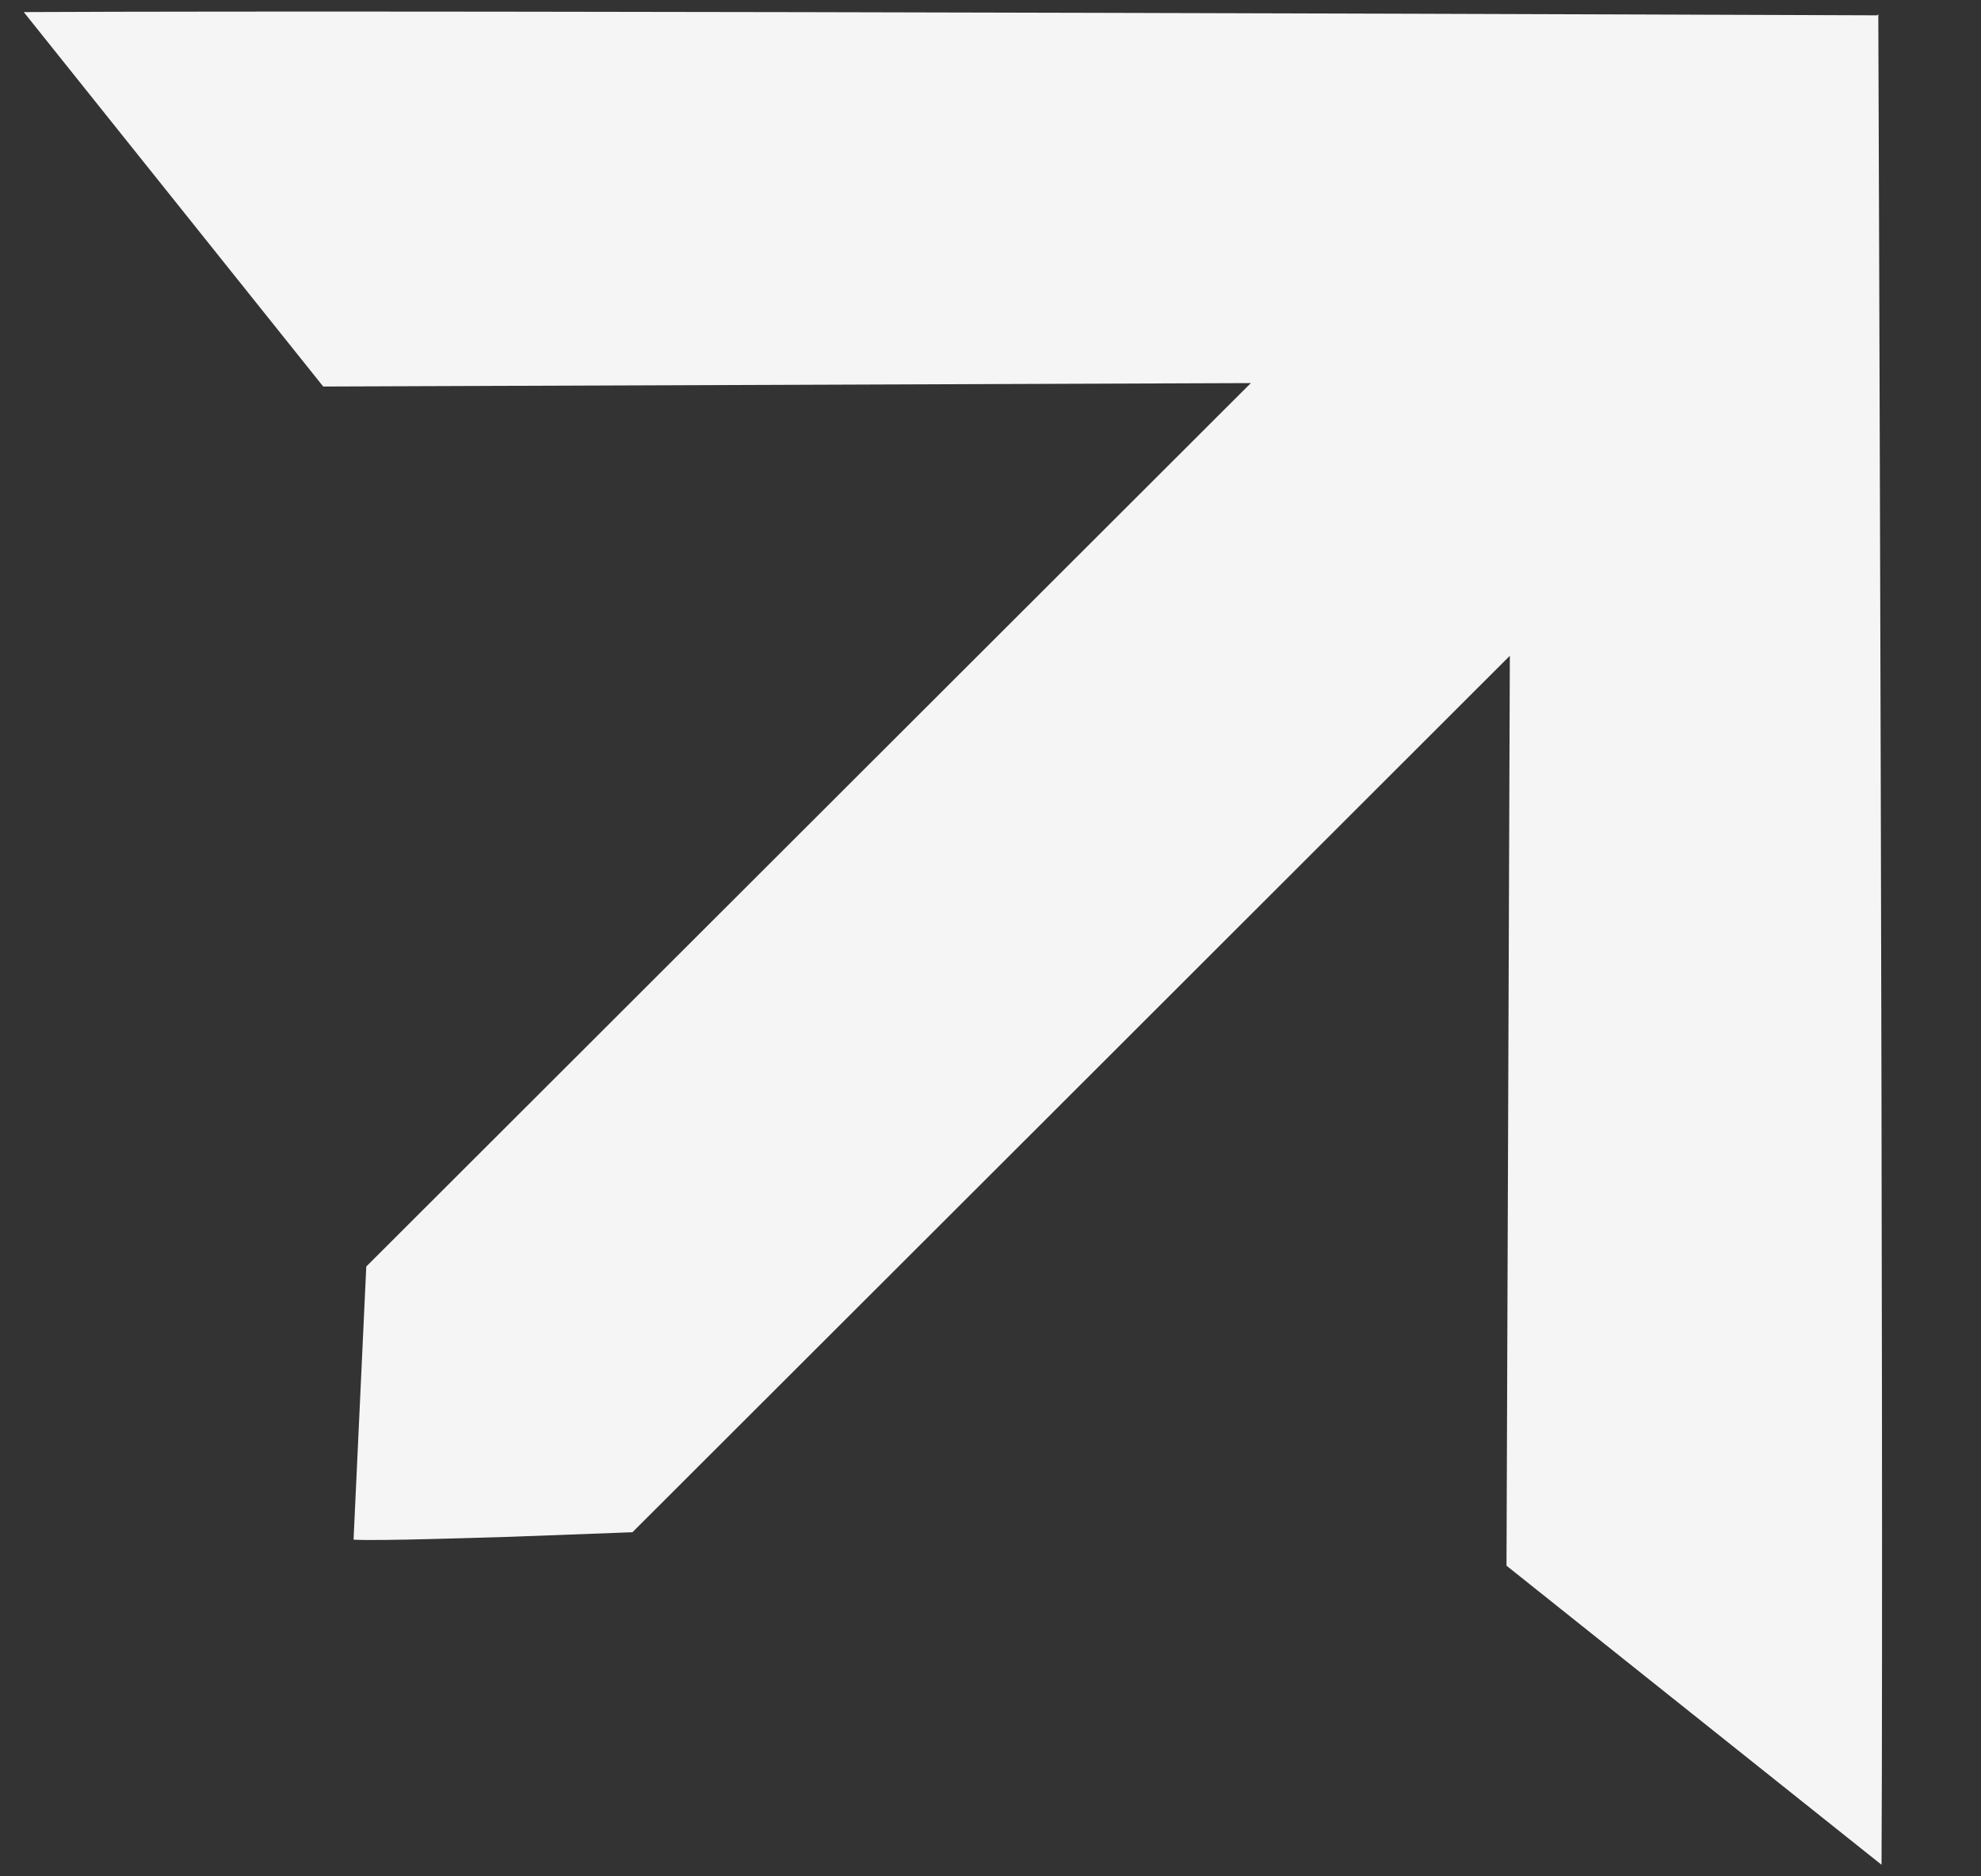 <svg width="19" height="18" viewBox="0 0 19 18" fill="none" xmlns="http://www.w3.org/2000/svg">
<rect x="0" y="0" width="19" height="18" fill="#333333" stroke="none"/>
<path d="M18.014 0.137L18.005 0.147C18.005 0.147 4.448 0.095 0.228 0.116L3.1 3.708L11.997 3.675L3.513 12.15C3.482 12.803 3.421 14.117 3.391 14.77C3.618 14.785 4.64 14.749 4.886 14.743L6.066 14.699C8.157 12.61 12.315 8.457 14.481 6.291L14.449 15.02L18.046 17.889C18.067 13.675 18.015 0.136 18.015 0.136L18.014 0.137Z" fill="#F5F5F5"/>
</svg>
